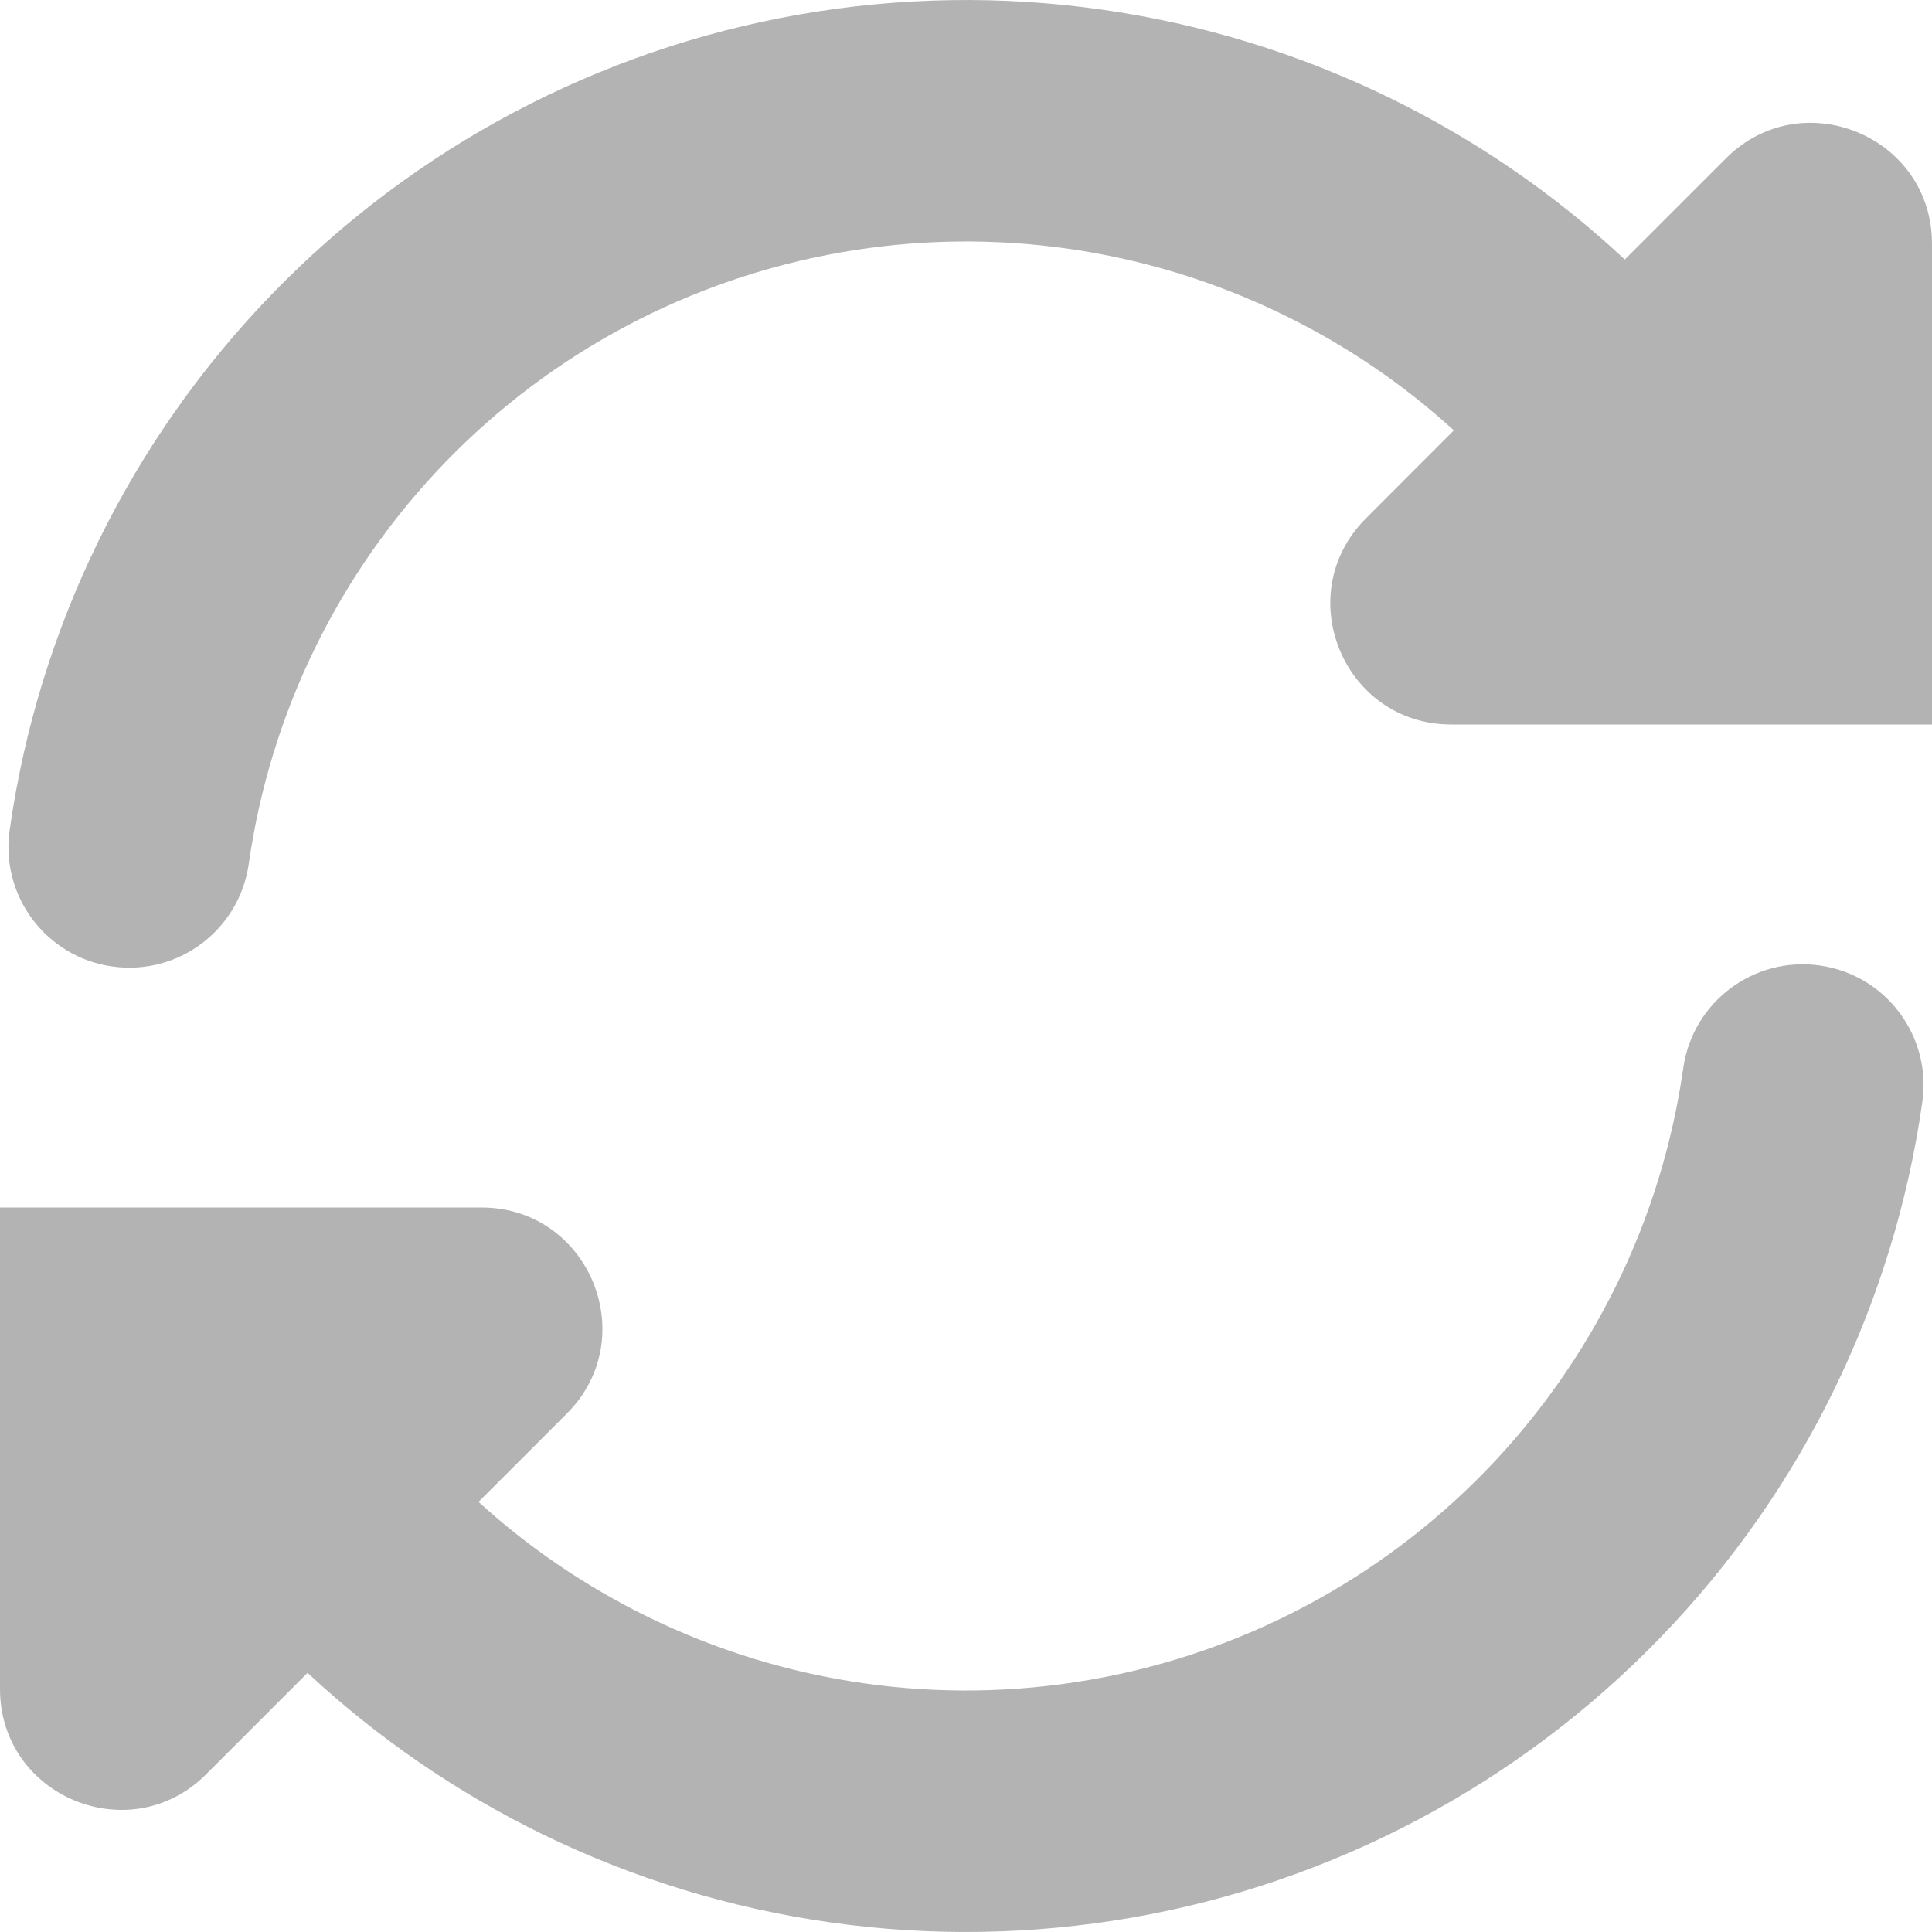 <?xml version="1.0" encoding="utf-8"?>
<svg xmlns="http://www.w3.org/2000/svg" width="24" height="24" viewBox="0 0 16 16" fill="none">
<path d="M15.071 7.996C15.618 8.073 15.998 8.58 15.92 9.126C15.683 10.798 14.922 12.352 13.747 13.565C12.572 14.778 11.043 15.589 9.38 15.88C7.716 16.171 6.003 15.929 4.486 15.187C3.773 14.838 3.121 14.388 2.547 13.854L1.707 14.694C1.077 15.324 0 14.878 0 13.987V10H3.987C4.878 10 5.324 11.077 4.694 11.707L3.963 12.438C4.38 12.818 4.852 13.139 5.365 13.39C6.503 13.947 7.787 14.129 9.035 13.91C10.283 13.692 11.429 13.084 12.31 12.174C13.191 11.264 13.762 10.099 13.94 8.845C14.018 8.298 14.524 7.918 15.071 7.996ZM11.514 0.813C12.228 1.162 12.881 1.613 13.456 2.149L14.293 1.312C14.923 0.682 16 1.128 16 2.019V6H12.019C11.128 6 10.682 4.923 11.312 4.293L12.04 3.564C11.622 3.183 11.15 2.861 10.635 2.61C9.497 2.053 8.213 1.871 6.965 2.09C5.717 2.308 4.571 2.916 3.69 3.826C2.809 4.736 2.238 5.901 2.06 7.155C1.982 7.702 1.476 8.082 0.929 8.004C0.382 7.927 0.002 7.42 0.08 6.874C0.317 5.202 1.078 3.648 2.253 2.435C3.428 1.221 4.957 0.411 6.62 0.12C8.284 -0.171 9.997 0.071 11.514 0.813Z" fill="#B3B3B3"/>
</svg>